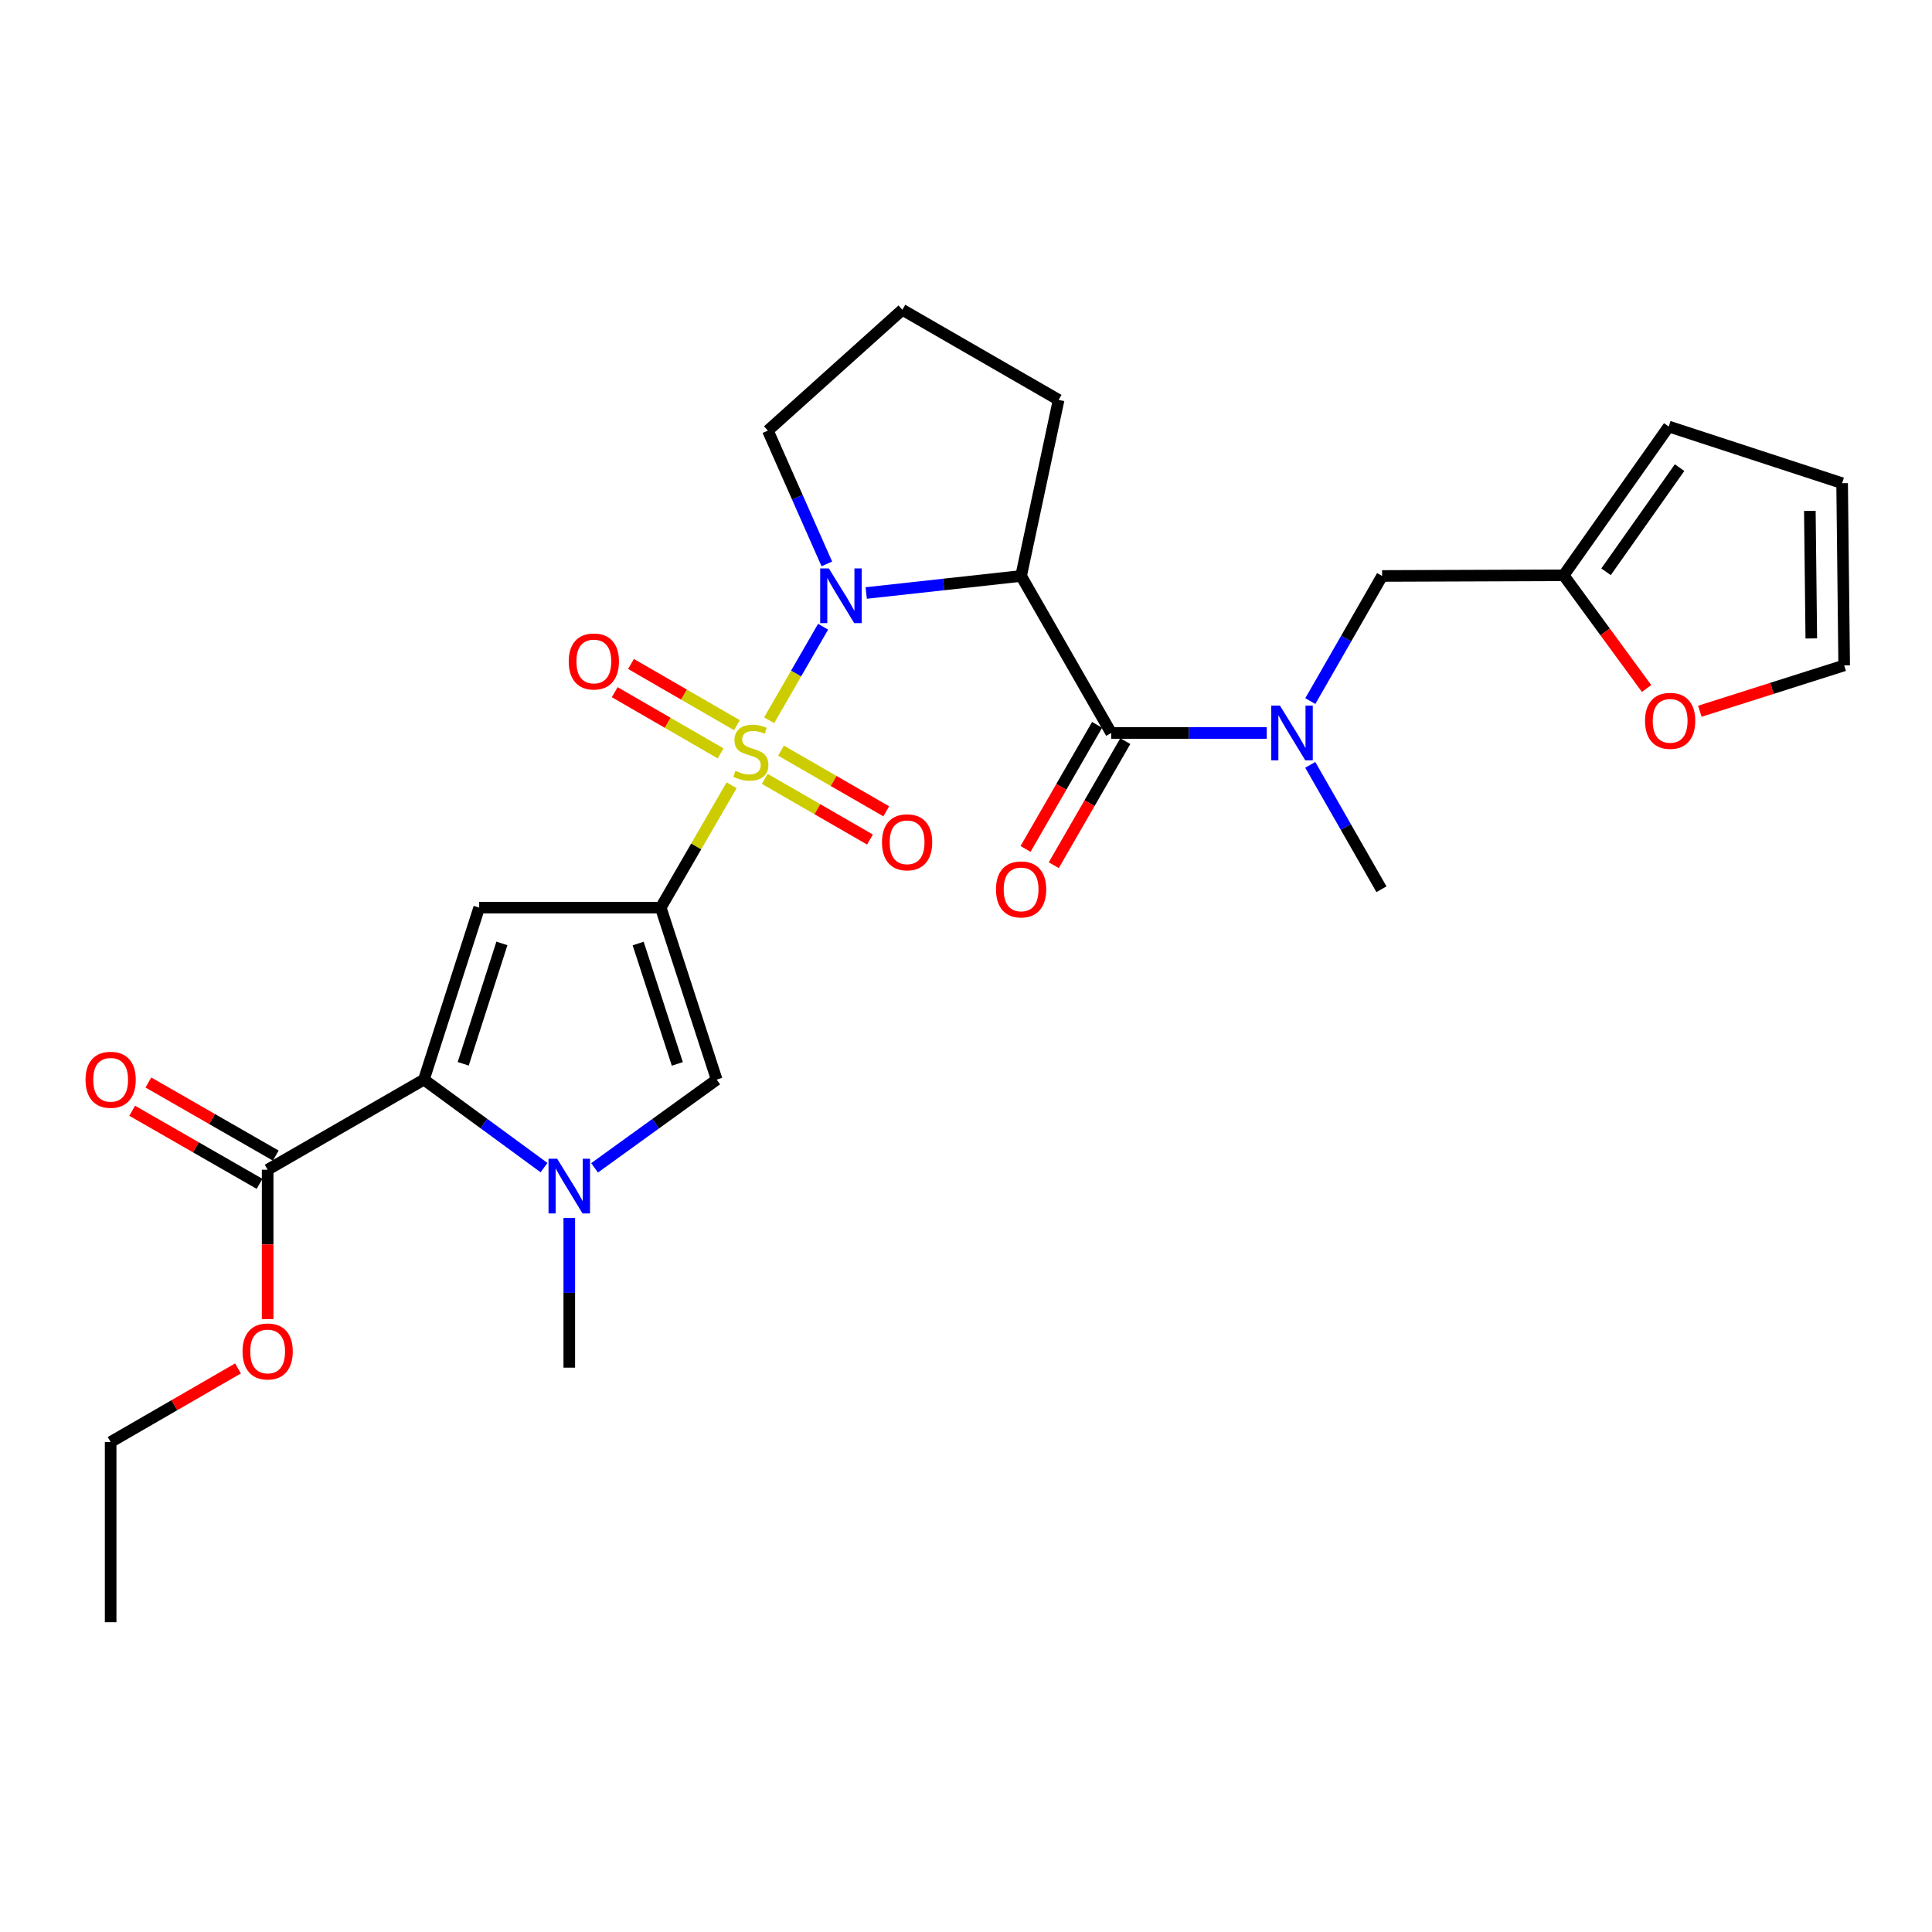 <?xml version='1.0' encoding='iso-8859-1'?>
<svg version='1.1' baseProfile='full'
              xmlns='http://www.w3.org/2000/svg'
                      xmlns:rdkit='http://www.rdkit.org/xml'
                      xmlns:xlink='http://www.w3.org/1999/xlink'
                  xml:space='preserve'
width='1000px' height='1000px' viewBox='0 0 1000 1000'>
<!-- END OF HEADER -->
<rect style='opacity:1.0;fill:#FFFFFF;stroke:none' width='1000' height='1000' x='0' y='0'> </rect>
<path class='bond-0' d='M 378.672,406.462 L 360.337,438.13' style='fill:none;fill-rule:evenodd;stroke:#CCCC00;stroke-width:6px;stroke-linecap:butt;stroke-linejoin:miter;stroke-opacity:1' />
<path class='bond-0' d='M 360.337,438.13 L 342.002,469.799' style='fill:none;fill-rule:evenodd;stroke:#000000;stroke-width:6px;stroke-linecap:butt;stroke-linejoin:miter;stroke-opacity:1' />
<path class='bond-1' d='M 398.121,372.801 L 412.076,348.597' style='fill:none;fill-rule:evenodd;stroke:#CCCC00;stroke-width:6px;stroke-linecap:butt;stroke-linejoin:miter;stroke-opacity:1' />
<path class='bond-1' d='M 412.076,348.597 L 426.03,324.394' style='fill:none;fill-rule:evenodd;stroke:#0000FF;stroke-width:6px;stroke-linecap:butt;stroke-linejoin:miter;stroke-opacity:1' />
<path class='bond-10' d='M 381.426,375.352 L 354.015,359.513' style='fill:none;fill-rule:evenodd;stroke:#CCCC00;stroke-width:6px;stroke-linecap:butt;stroke-linejoin:miter;stroke-opacity:1' />
<path class='bond-10' d='M 354.015,359.513 L 326.604,343.673' style='fill:none;fill-rule:evenodd;stroke:#FF0000;stroke-width:6px;stroke-linecap:butt;stroke-linejoin:miter;stroke-opacity:1' />
<path class='bond-10' d='M 372.989,389.952 L 345.578,374.112' style='fill:none;fill-rule:evenodd;stroke:#CCCC00;stroke-width:6px;stroke-linecap:butt;stroke-linejoin:miter;stroke-opacity:1' />
<path class='bond-10' d='M 345.578,374.112 L 318.168,358.272' style='fill:none;fill-rule:evenodd;stroke:#FF0000;stroke-width:6px;stroke-linecap:butt;stroke-linejoin:miter;stroke-opacity:1' />
<path class='bond-11' d='M 395.837,403.14 L 423.068,418.84' style='fill:none;fill-rule:evenodd;stroke:#CCCC00;stroke-width:6px;stroke-linecap:butt;stroke-linejoin:miter;stroke-opacity:1' />
<path class='bond-11' d='M 423.068,418.84 L 450.299,434.54' style='fill:none;fill-rule:evenodd;stroke:#FF0000;stroke-width:6px;stroke-linecap:butt;stroke-linejoin:miter;stroke-opacity:1' />
<path class='bond-11' d='M 404.259,388.532 L 431.49,404.232' style='fill:none;fill-rule:evenodd;stroke:#CCCC00;stroke-width:6px;stroke-linecap:butt;stroke-linejoin:miter;stroke-opacity:1' />
<path class='bond-11' d='M 431.49,404.232 L 458.721,419.933' style='fill:none;fill-rule:evenodd;stroke:#FF0000;stroke-width:6px;stroke-linecap:butt;stroke-linejoin:miter;stroke-opacity:1' />
<path class='bond-2' d='M 342.002,469.799 L 248.025,469.799' style='fill:none;fill-rule:evenodd;stroke:#000000;stroke-width:6px;stroke-linecap:butt;stroke-linejoin:miter;stroke-opacity:1' />
<path class='bond-7' d='M 342.002,469.799 L 370.957,558.81' style='fill:none;fill-rule:evenodd;stroke:#000000;stroke-width:6px;stroke-linecap:butt;stroke-linejoin:miter;stroke-opacity:1' />
<path class='bond-7' d='M 330.31,488.366 L 350.579,550.675' style='fill:none;fill-rule:evenodd;stroke:#000000;stroke-width:6px;stroke-linecap:butt;stroke-linejoin:miter;stroke-opacity:1' />
<path class='bond-3' d='M 448.352,306.935 L 488.437,302.526' style='fill:none;fill-rule:evenodd;stroke:#0000FF;stroke-width:6px;stroke-linecap:butt;stroke-linejoin:miter;stroke-opacity:1' />
<path class='bond-3' d='M 488.437,302.526 L 528.522,298.117' style='fill:none;fill-rule:evenodd;stroke:#000000;stroke-width:6px;stroke-linecap:butt;stroke-linejoin:miter;stroke-opacity:1' />
<path class='bond-20' d='M 427.969,291.878 L 412.709,257.381' style='fill:none;fill-rule:evenodd;stroke:#0000FF;stroke-width:6px;stroke-linecap:butt;stroke-linejoin:miter;stroke-opacity:1' />
<path class='bond-20' d='M 412.709,257.381 L 397.449,222.885' style='fill:none;fill-rule:evenodd;stroke:#000000;stroke-width:6px;stroke-linecap:butt;stroke-linejoin:miter;stroke-opacity:1' />
<path class='bond-4' d='M 248.025,469.799 L 219.416,558.81' style='fill:none;fill-rule:evenodd;stroke:#000000;stroke-width:6px;stroke-linecap:butt;stroke-linejoin:miter;stroke-opacity:1' />
<path class='bond-4' d='M 259.787,488.31 L 239.76,550.618' style='fill:none;fill-rule:evenodd;stroke:#000000;stroke-width:6px;stroke-linecap:butt;stroke-linejoin:miter;stroke-opacity:1' />
<path class='bond-6' d='M 528.522,298.117 L 575.154,379.391' style='fill:none;fill-rule:evenodd;stroke:#000000;stroke-width:6px;stroke-linecap:butt;stroke-linejoin:miter;stroke-opacity:1' />
<path class='bond-21' d='M 528.522,298.117 L 547.941,206.988' style='fill:none;fill-rule:evenodd;stroke:#000000;stroke-width:6px;stroke-linecap:butt;stroke-linejoin:miter;stroke-opacity:1' />
<path class='bond-9' d='M 219.416,558.81 L 138.535,605.443' style='fill:none;fill-rule:evenodd;stroke:#000000;stroke-width:6px;stroke-linecap:butt;stroke-linejoin:miter;stroke-opacity:1' />
<path class='bond-29' d='M 219.416,558.81 L 250.501,581.582' style='fill:none;fill-rule:evenodd;stroke:#000000;stroke-width:6px;stroke-linecap:butt;stroke-linejoin:miter;stroke-opacity:1' />
<path class='bond-29' d='M 250.501,581.582 L 281.586,604.354' style='fill:none;fill-rule:evenodd;stroke:#0000FF;stroke-width:6px;stroke-linecap:butt;stroke-linejoin:miter;stroke-opacity:1' />
<path class='bond-5' d='M 307.751,604.471 L 339.354,581.641' style='fill:none;fill-rule:evenodd;stroke:#0000FF;stroke-width:6px;stroke-linecap:butt;stroke-linejoin:miter;stroke-opacity:1' />
<path class='bond-5' d='M 339.354,581.641 L 370.957,558.81' style='fill:none;fill-rule:evenodd;stroke:#000000;stroke-width:6px;stroke-linecap:butt;stroke-linejoin:miter;stroke-opacity:1' />
<path class='bond-23' d='M 294.657,630.439 L 294.657,669.168' style='fill:none;fill-rule:evenodd;stroke:#0000FF;stroke-width:6px;stroke-linecap:butt;stroke-linejoin:miter;stroke-opacity:1' />
<path class='bond-23' d='M 294.657,669.168 L 294.657,707.897' style='fill:none;fill-rule:evenodd;stroke:#000000;stroke-width:6px;stroke-linecap:butt;stroke-linejoin:miter;stroke-opacity:1' />
<path class='bond-8' d='M 575.154,379.391 L 615.41,379.391' style='fill:none;fill-rule:evenodd;stroke:#000000;stroke-width:6px;stroke-linecap:butt;stroke-linejoin:miter;stroke-opacity:1' />
<path class='bond-8' d='M 615.41,379.391 L 655.667,379.391' style='fill:none;fill-rule:evenodd;stroke:#0000FF;stroke-width:6px;stroke-linecap:butt;stroke-linejoin:miter;stroke-opacity:1' />
<path class='bond-15' d='M 567.85,375.18 L 549.335,407.293' style='fill:none;fill-rule:evenodd;stroke:#000000;stroke-width:6px;stroke-linecap:butt;stroke-linejoin:miter;stroke-opacity:1' />
<path class='bond-15' d='M 549.335,407.293 L 530.82,439.406' style='fill:none;fill-rule:evenodd;stroke:#FF0000;stroke-width:6px;stroke-linecap:butt;stroke-linejoin:miter;stroke-opacity:1' />
<path class='bond-15' d='M 582.458,383.602 L 563.943,415.715' style='fill:none;fill-rule:evenodd;stroke:#000000;stroke-width:6px;stroke-linecap:butt;stroke-linejoin:miter;stroke-opacity:1' />
<path class='bond-15' d='M 563.943,415.715 L 545.428,447.829' style='fill:none;fill-rule:evenodd;stroke:#FF0000;stroke-width:6px;stroke-linecap:butt;stroke-linejoin:miter;stroke-opacity:1' />
<path class='bond-13' d='M 678.215,362.888 L 696.797,330.503' style='fill:none;fill-rule:evenodd;stroke:#0000FF;stroke-width:6px;stroke-linecap:butt;stroke-linejoin:miter;stroke-opacity:1' />
<path class='bond-13' d='M 696.797,330.503 L 715.379,298.117' style='fill:none;fill-rule:evenodd;stroke:#000000;stroke-width:6px;stroke-linecap:butt;stroke-linejoin:miter;stroke-opacity:1' />
<path class='bond-24' d='M 678.185,395.881 L 696.613,428.076' style='fill:none;fill-rule:evenodd;stroke:#0000FF;stroke-width:6px;stroke-linecap:butt;stroke-linejoin:miter;stroke-opacity:1' />
<path class='bond-24' d='M 696.613,428.076 L 715.042,460.272' style='fill:none;fill-rule:evenodd;stroke:#000000;stroke-width:6px;stroke-linecap:butt;stroke-linejoin:miter;stroke-opacity:1' />
<path class='bond-16' d='M 142.732,598.13 L 109.77,579.216' style='fill:none;fill-rule:evenodd;stroke:#000000;stroke-width:6px;stroke-linecap:butt;stroke-linejoin:miter;stroke-opacity:1' />
<path class='bond-16' d='M 109.77,579.216 L 76.809,560.302' style='fill:none;fill-rule:evenodd;stroke:#FF0000;stroke-width:6px;stroke-linecap:butt;stroke-linejoin:miter;stroke-opacity:1' />
<path class='bond-16' d='M 134.339,612.755 L 101.378,593.841' style='fill:none;fill-rule:evenodd;stroke:#000000;stroke-width:6px;stroke-linecap:butt;stroke-linejoin:miter;stroke-opacity:1' />
<path class='bond-16' d='M 101.378,593.841 L 68.417,574.927' style='fill:none;fill-rule:evenodd;stroke:#FF0000;stroke-width:6px;stroke-linecap:butt;stroke-linejoin:miter;stroke-opacity:1' />
<path class='bond-22' d='M 138.535,605.443 L 138.535,644.101' style='fill:none;fill-rule:evenodd;stroke:#000000;stroke-width:6px;stroke-linecap:butt;stroke-linejoin:miter;stroke-opacity:1' />
<path class='bond-22' d='M 138.535,644.101 L 138.535,682.759' style='fill:none;fill-rule:evenodd;stroke:#FF0000;stroke-width:6px;stroke-linecap:butt;stroke-linejoin:miter;stroke-opacity:1' />
<path class='bond-12' d='M 809.356,297.78 L 715.379,298.117' style='fill:none;fill-rule:evenodd;stroke:#000000;stroke-width:6px;stroke-linecap:butt;stroke-linejoin:miter;stroke-opacity:1' />
<path class='bond-14' d='M 809.356,297.78 L 830.813,327.075' style='fill:none;fill-rule:evenodd;stroke:#000000;stroke-width:6px;stroke-linecap:butt;stroke-linejoin:miter;stroke-opacity:1' />
<path class='bond-14' d='M 830.813,327.075 L 852.269,356.369' style='fill:none;fill-rule:evenodd;stroke:#FF0000;stroke-width:6px;stroke-linecap:butt;stroke-linejoin:miter;stroke-opacity:1' />
<path class='bond-17' d='M 809.356,297.78 L 863.735,220.768' style='fill:none;fill-rule:evenodd;stroke:#000000;stroke-width:6px;stroke-linecap:butt;stroke-linejoin:miter;stroke-opacity:1' />
<path class='bond-17' d='M 831.287,295.954 L 869.352,242.046' style='fill:none;fill-rule:evenodd;stroke:#000000;stroke-width:6px;stroke-linecap:butt;stroke-linejoin:miter;stroke-opacity:1' />
<path class='bond-18' d='M 879.829,368.142 L 917.187,356.277' style='fill:none;fill-rule:evenodd;stroke:#FF0000;stroke-width:6px;stroke-linecap:butt;stroke-linejoin:miter;stroke-opacity:1' />
<path class='bond-18' d='M 917.187,356.277 L 954.545,344.412' style='fill:none;fill-rule:evenodd;stroke:#000000;stroke-width:6px;stroke-linecap:butt;stroke-linejoin:miter;stroke-opacity:1' />
<path class='bond-19' d='M 863.735,220.768 L 953.478,250.098' style='fill:none;fill-rule:evenodd;stroke:#000000;stroke-width:6px;stroke-linecap:butt;stroke-linejoin:miter;stroke-opacity:1' />
<path class='bond-30' d='M 954.545,344.412 L 953.478,250.098' style='fill:none;fill-rule:evenodd;stroke:#000000;stroke-width:6px;stroke-linecap:butt;stroke-linejoin:miter;stroke-opacity:1' />
<path class='bond-30' d='M 937.525,330.456 L 936.777,264.436' style='fill:none;fill-rule:evenodd;stroke:#000000;stroke-width:6px;stroke-linecap:butt;stroke-linejoin:miter;stroke-opacity:1' />
<path class='bond-25' d='M 397.449,222.885 L 467.06,160.337' style='fill:none;fill-rule:evenodd;stroke:#000000;stroke-width:6px;stroke-linecap:butt;stroke-linejoin:miter;stroke-opacity:1' />
<path class='bond-28' d='M 547.941,206.988 L 467.06,160.337' style='fill:none;fill-rule:evenodd;stroke:#000000;stroke-width:6px;stroke-linecap:butt;stroke-linejoin:miter;stroke-opacity:1' />
<path class='bond-26' d='M 123.189,708.297 L 90.23,727.343' style='fill:none;fill-rule:evenodd;stroke:#FF0000;stroke-width:6px;stroke-linecap:butt;stroke-linejoin:miter;stroke-opacity:1' />
<path class='bond-26' d='M 90.23,727.343 L 57.271,746.389' style='fill:none;fill-rule:evenodd;stroke:#000000;stroke-width:6px;stroke-linecap:butt;stroke-linejoin:miter;stroke-opacity:1' />
<path class='bond-27' d='M 57.271,746.389 L 57.271,839.663' style='fill:none;fill-rule:evenodd;stroke:#000000;stroke-width:6px;stroke-linecap:butt;stroke-linejoin:miter;stroke-opacity:1' />
<path  class='atom-0' d='M 380.634 398.975
Q 380.954 399.095, 382.274 399.655
Q 383.594 400.215, 385.034 400.575
Q 386.514 400.895, 387.954 400.895
Q 390.634 400.895, 392.194 399.615
Q 393.754 398.295, 393.754 396.015
Q 393.754 394.455, 392.954 393.495
Q 392.194 392.535, 390.994 392.015
Q 389.794 391.495, 387.794 390.895
Q 385.274 390.135, 383.754 389.415
Q 382.274 388.695, 381.194 387.175
Q 380.154 385.655, 380.154 383.095
Q 380.154 379.535, 382.554 377.335
Q 384.994 375.135, 389.794 375.135
Q 393.074 375.135, 396.794 376.695
L 395.874 379.775
Q 392.474 378.375, 389.914 378.375
Q 387.154 378.375, 385.634 379.535
Q 384.114 380.655, 384.154 382.615
Q 384.154 384.135, 384.914 385.055
Q 385.714 385.975, 386.834 386.495
Q 387.994 387.015, 389.914 387.615
Q 392.474 388.415, 393.994 389.215
Q 395.514 390.015, 396.594 391.655
Q 397.714 393.255, 397.714 396.015
Q 397.714 399.935, 395.074 402.055
Q 392.474 404.135, 388.114 404.135
Q 385.594 404.135, 383.674 403.575
Q 381.794 403.055, 379.554 402.135
L 380.634 398.975
' fill='#CCCC00'/>
<path  class='atom-2' d='M 429.006 294.215
L 438.286 309.215
Q 439.206 310.695, 440.686 313.375
Q 442.166 316.055, 442.246 316.215
L 442.246 294.215
L 446.006 294.215
L 446.006 322.535
L 442.126 322.535
L 432.166 306.135
Q 431.006 304.215, 429.766 302.015
Q 428.566 299.815, 428.206 299.135
L 428.206 322.535
L 424.526 322.535
L 424.526 294.215
L 429.006 294.215
' fill='#0000FF'/>
<path  class='atom-6' d='M 288.397 599.77
L 297.677 614.77
Q 298.597 616.25, 300.077 618.93
Q 301.557 621.61, 301.637 621.77
L 301.637 599.77
L 305.397 599.77
L 305.397 628.09
L 301.517 628.09
L 291.557 611.69
Q 290.397 609.77, 289.157 607.57
Q 287.957 605.37, 287.597 604.69
L 287.597 628.09
L 283.917 628.09
L 283.917 599.77
L 288.397 599.77
' fill='#0000FF'/>
<path  class='atom-9' d='M 662.487 365.231
L 671.767 380.231
Q 672.687 381.711, 674.167 384.391
Q 675.647 387.071, 675.727 387.231
L 675.727 365.231
L 679.487 365.231
L 679.487 393.551
L 675.607 393.551
L 665.647 377.151
Q 664.487 375.231, 663.247 373.031
Q 662.047 370.831, 661.687 370.151
L 661.687 393.551
L 658.007 393.551
L 658.007 365.231
L 662.487 365.231
' fill='#0000FF'/>
<path  class='atom-11' d='M 294.369 342.375
Q 294.369 335.575, 297.729 331.775
Q 301.089 327.975, 307.369 327.975
Q 313.649 327.975, 317.009 331.775
Q 320.369 335.575, 320.369 342.375
Q 320.369 349.255, 316.969 353.175
Q 313.569 357.055, 307.369 357.055
Q 301.129 357.055, 297.729 353.175
Q 294.369 349.295, 294.369 342.375
M 307.369 353.855
Q 311.689 353.855, 314.009 350.975
Q 316.369 348.055, 316.369 342.375
Q 316.369 336.815, 314.009 334.015
Q 311.689 331.175, 307.369 331.175
Q 303.049 331.175, 300.689 333.975
Q 298.369 336.775, 298.369 342.375
Q 298.369 348.095, 300.689 350.975
Q 303.049 353.855, 307.369 353.855
' fill='#FF0000'/>
<path  class='atom-12' d='M 456.515 435.968
Q 456.515 429.168, 459.875 425.368
Q 463.235 421.568, 469.515 421.568
Q 475.795 421.568, 479.155 425.368
Q 482.515 429.168, 482.515 435.968
Q 482.515 442.848, 479.115 446.768
Q 475.715 450.648, 469.515 450.648
Q 463.275 450.648, 459.875 446.768
Q 456.515 442.888, 456.515 435.968
M 469.515 447.448
Q 473.835 447.448, 476.155 444.568
Q 478.515 441.648, 478.515 435.968
Q 478.515 430.408, 476.155 427.608
Q 473.835 424.768, 469.515 424.768
Q 465.195 424.768, 462.835 427.568
Q 460.515 430.368, 460.515 435.968
Q 460.515 441.688, 462.835 444.568
Q 465.195 447.448, 469.515 447.448
' fill='#FF0000'/>
<path  class='atom-15' d='M 851.466 373.101
Q 851.466 366.301, 854.826 362.501
Q 858.186 358.701, 864.466 358.701
Q 870.746 358.701, 874.106 362.501
Q 877.466 366.301, 877.466 373.101
Q 877.466 379.981, 874.066 383.901
Q 870.666 387.781, 864.466 387.781
Q 858.226 387.781, 854.826 383.901
Q 851.466 380.021, 851.466 373.101
M 864.466 384.581
Q 868.786 384.581, 871.106 381.701
Q 873.466 378.781, 873.466 373.101
Q 873.466 367.541, 871.106 364.741
Q 868.786 361.901, 864.466 361.901
Q 860.146 361.901, 857.786 364.701
Q 855.466 367.501, 855.466 373.101
Q 855.466 378.821, 857.786 381.701
Q 860.146 384.581, 864.466 384.581
' fill='#FF0000'/>
<path  class='atom-16' d='M 515.522 460.352
Q 515.522 453.552, 518.882 449.752
Q 522.242 445.952, 528.522 445.952
Q 534.802 445.952, 538.162 449.752
Q 541.522 453.552, 541.522 460.352
Q 541.522 467.232, 538.122 471.152
Q 534.722 475.032, 528.522 475.032
Q 522.282 475.032, 518.882 471.152
Q 515.522 467.272, 515.522 460.352
M 528.522 471.832
Q 532.842 471.832, 535.162 468.952
Q 537.522 466.032, 537.522 460.352
Q 537.522 454.792, 535.162 451.992
Q 532.842 449.152, 528.522 449.152
Q 524.202 449.152, 521.842 451.952
Q 519.522 454.752, 519.522 460.352
Q 519.522 466.072, 521.842 468.952
Q 524.202 471.832, 528.522 471.832
' fill='#FF0000'/>
<path  class='atom-17' d='M 44.271 558.89
Q 44.271 552.09, 47.631 548.29
Q 50.991 544.49, 57.271 544.49
Q 63.551 544.49, 66.911 548.29
Q 70.271 552.09, 70.271 558.89
Q 70.271 565.77, 66.871 569.69
Q 63.471 573.57, 57.271 573.57
Q 51.031 573.57, 47.631 569.69
Q 44.271 565.81, 44.271 558.89
M 57.271 570.37
Q 61.591 570.37, 63.911 567.49
Q 66.271 564.57, 66.271 558.89
Q 66.271 553.33, 63.911 550.53
Q 61.591 547.69, 57.271 547.69
Q 52.951 547.69, 50.591 550.49
Q 48.271 553.29, 48.271 558.89
Q 48.271 564.61, 50.591 567.49
Q 52.951 570.37, 57.271 570.37
' fill='#FF0000'/>
<path  class='atom-23' d='M 125.535 699.509
Q 125.535 692.709, 128.895 688.909
Q 132.255 685.109, 138.535 685.109
Q 144.815 685.109, 148.175 688.909
Q 151.535 692.709, 151.535 699.509
Q 151.535 706.389, 148.135 710.309
Q 144.735 714.189, 138.535 714.189
Q 132.295 714.189, 128.895 710.309
Q 125.535 706.429, 125.535 699.509
M 138.535 710.989
Q 142.855 710.989, 145.175 708.109
Q 147.535 705.189, 147.535 699.509
Q 147.535 693.949, 145.175 691.149
Q 142.855 688.309, 138.535 688.309
Q 134.215 688.309, 131.855 691.109
Q 129.535 693.909, 129.535 699.509
Q 129.535 705.229, 131.855 708.109
Q 134.215 710.989, 138.535 710.989
' fill='#FF0000'/>
</svg>
